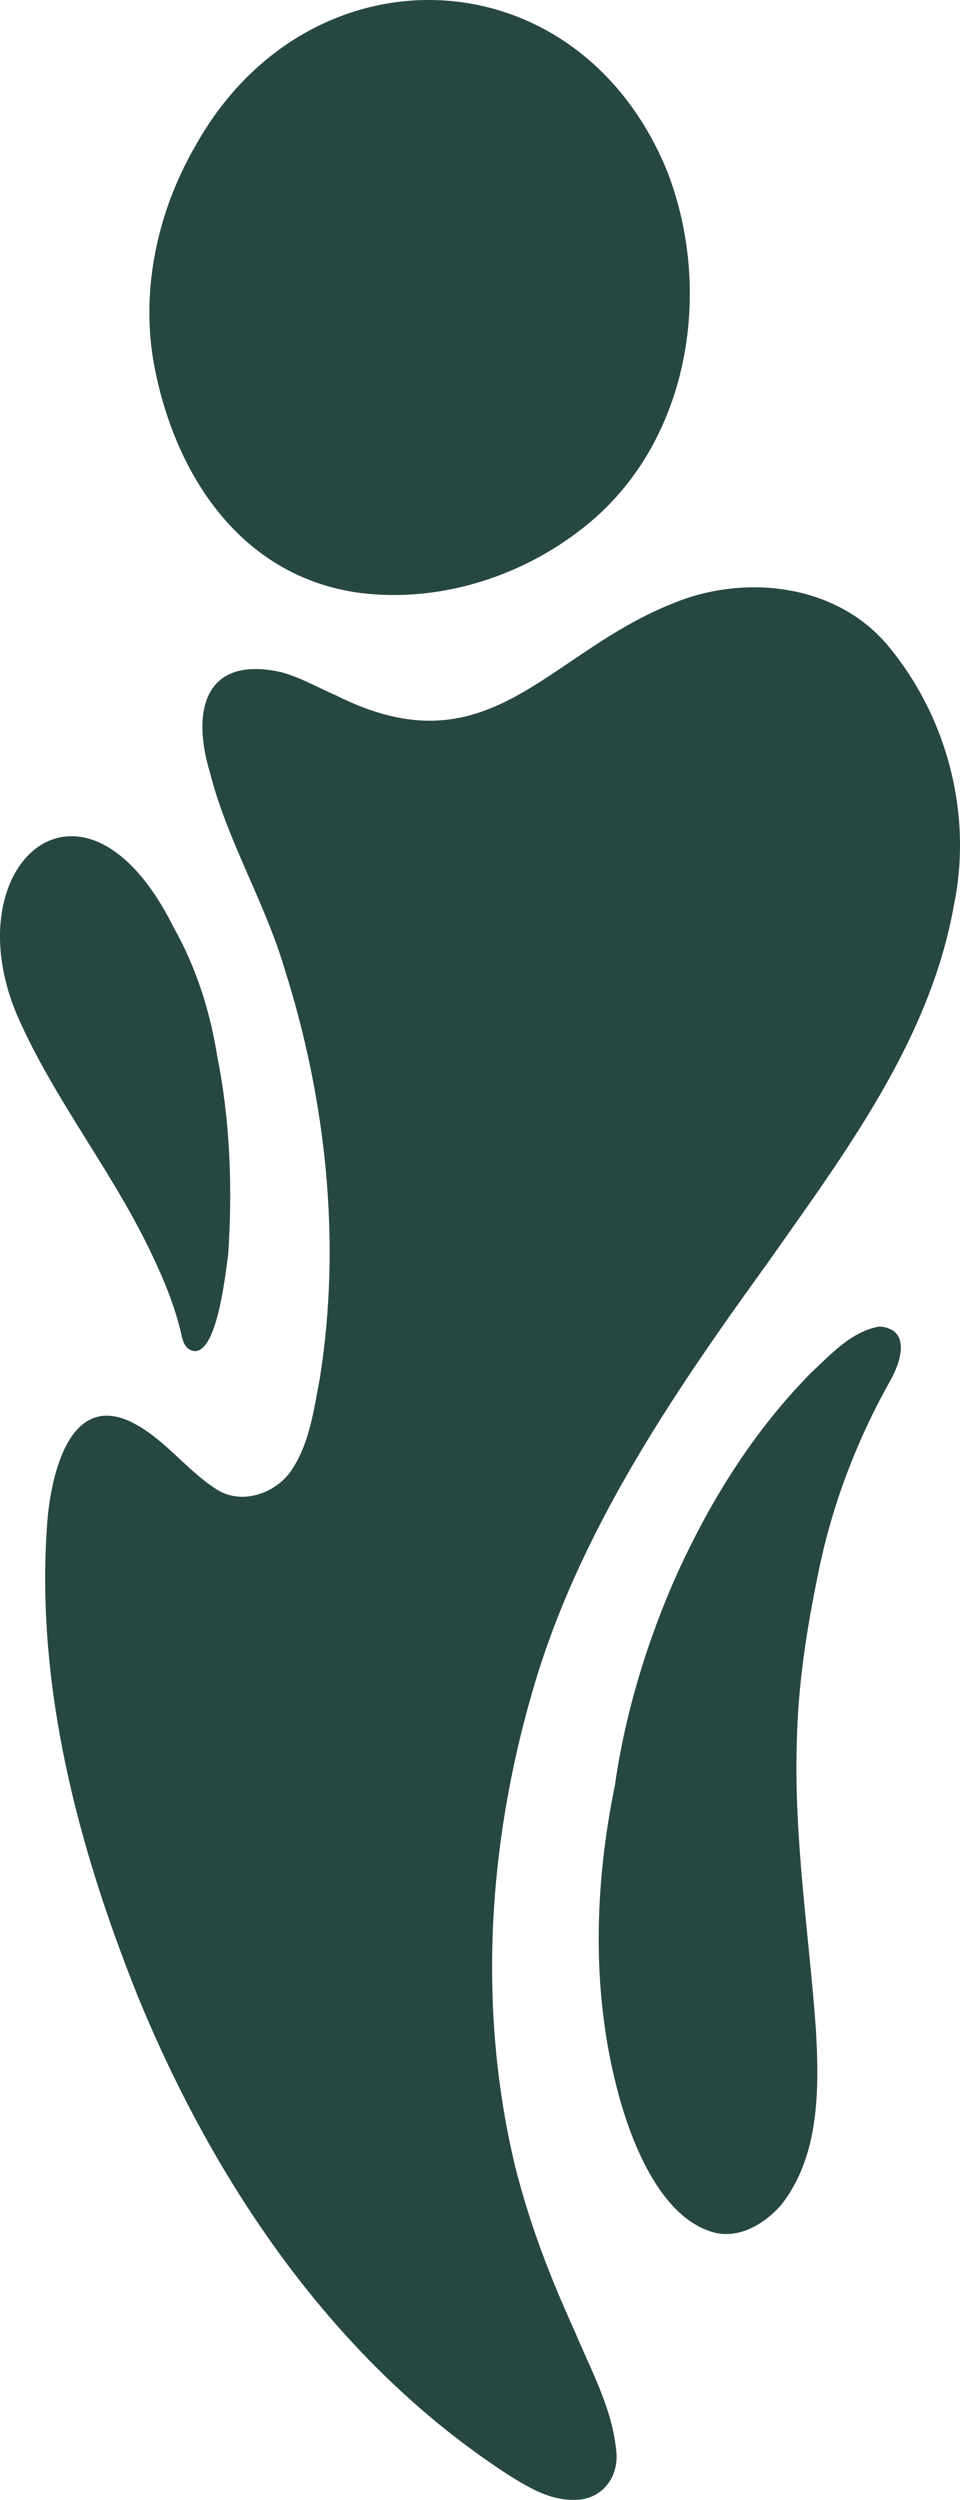 <?xml version="1.0" encoding="utf-8"?>
<!-- Generator: Adobe Illustrator 24.1.1, SVG Export Plug-In . SVG Version: 6.00 Build 0)  -->
<svg version="1.1" id="Слой_1" xmlns="http://www.w3.org/2000/svg" xmlns:xlink="http://www.w3.org/1999/xlink" x="0px" y="0px"
	 width="62.31px" height="162.171px" viewBox="0 0 62.31 162.171"
	 style="enable-background:new 0 0 62.31 162.171;" xml:space="preserve">
<g>
	<path style="fill-rule:evenodd;clip-rule:evenodd;fill:#274742;" d="M57.561,41.798
		c-3.368-3.937-9.26-4.571-13.873-2.659c-8.295,3.276-11.924,10.959-21.855,5.983
		c-1.193-0.513-2.374-1.207-3.652-1.535c-4.962-1.06-5.746,2.602-4.554,6.528
		c1.122,4.431,3.555,8.375,4.846,12.745c2.677,8.429,3.693,17.654,2.297,26.484
		c-0.404,2.108-0.676,4.408-1.963,6.192c-1.078,1.424-3.226,2.099-4.785,1.058
		c-2.023-1.302-3.458-3.416-5.682-4.429c-3.999-1.743-5.087,3.915-5.283,6.739
		c-0.754,10.495,2.009,20.916,5.884,30.591c5.031,12.267,12.873,23.843,24.155,31.12
		c1.241,0.77,2.574,1.556,4.08,1.556c0.044,0,0.085,0,0.13,0
		c1.766,0,2.911-1.49,2.689-3.216c-0.271-2.752-1.664-5.255-2.714-7.773
		c-1.578-3.469-2.872-6.804-3.838-10.613c-2.434-10.102-1.796-20.776,1.085-30.734
		c2.937-10.3,9.095-19.34,15.324-27.942
		c5.013-7.139,10.539-14.45,12.078-23.246
		C63.129,52.735,61.442,46.396,57.561,41.798"/>
	<path style="fill-rule:evenodd;clip-rule:evenodd;fill:#274742;" d="M23.367,38.465
		c0.729,0.089,1.461,0.136,2.195,0.136c4.645,0,9.288-1.794,12.815-4.791
		c6.422-5.446,7.896-15.052,4.929-22.695C37.512-3.1,19.968-3.746,12.63,9.555
		c-2.515,4.378-3.595,9.676-2.523,14.649C11.568,31.173,15.864,37.463,23.367,38.465
		"/>
	<path style="fill-rule:evenodd;clip-rule:evenodd;fill:#274742;" d="M57.1,86.052
		c-1.838,0.301-3.191,1.832-4.499,3.043c-3.679,3.759-6.396,8.089-8.614,12.91
		c-1.926,4.286-3.41,9.09-4.073,13.794c-1.324,6.448-1.531,13.235,0.123,19.651
		c0.829,3.243,2.717,8.344,6.237,9.358c0.29,0.081,0.58,0.118,0.865,0.118
		c1.379,0,2.665-0.863,3.566-1.89c2.492-3.17,2.47-7.498,2.255-11.343
		c-0.443-6.183-1.427-12.339-1.245-18.556c0.075-3.749,0.606-7.246,1.371-10.964
		c0.865-4.367,2.446-8.579,4.65-12.518C58.439,88.431,59.205,86.239,57.1,86.052
		"/>
	<path style="fill-rule:evenodd;clip-rule:evenodd;fill:#274742;" d="M11.677,86.18
		c0.145,0.528,0.183,1.239,0.782,1.44c0.082,0.025,0.16,0.033,0.235,0.029
		c1.448-0.099,1.95-5.142,2.118-6.271c0.283-4.293,0.134-8.616-0.709-12.845
		c-0.467-2.931-1.372-5.79-2.834-8.372c-5.894-11.853-14.657-3.865-9.912,6.251
		c2.422,5.285,6.12,9.858,8.577,15.133C10.637,83.025,11.269,84.564,11.677,86.18"/>
</g>
</svg>
